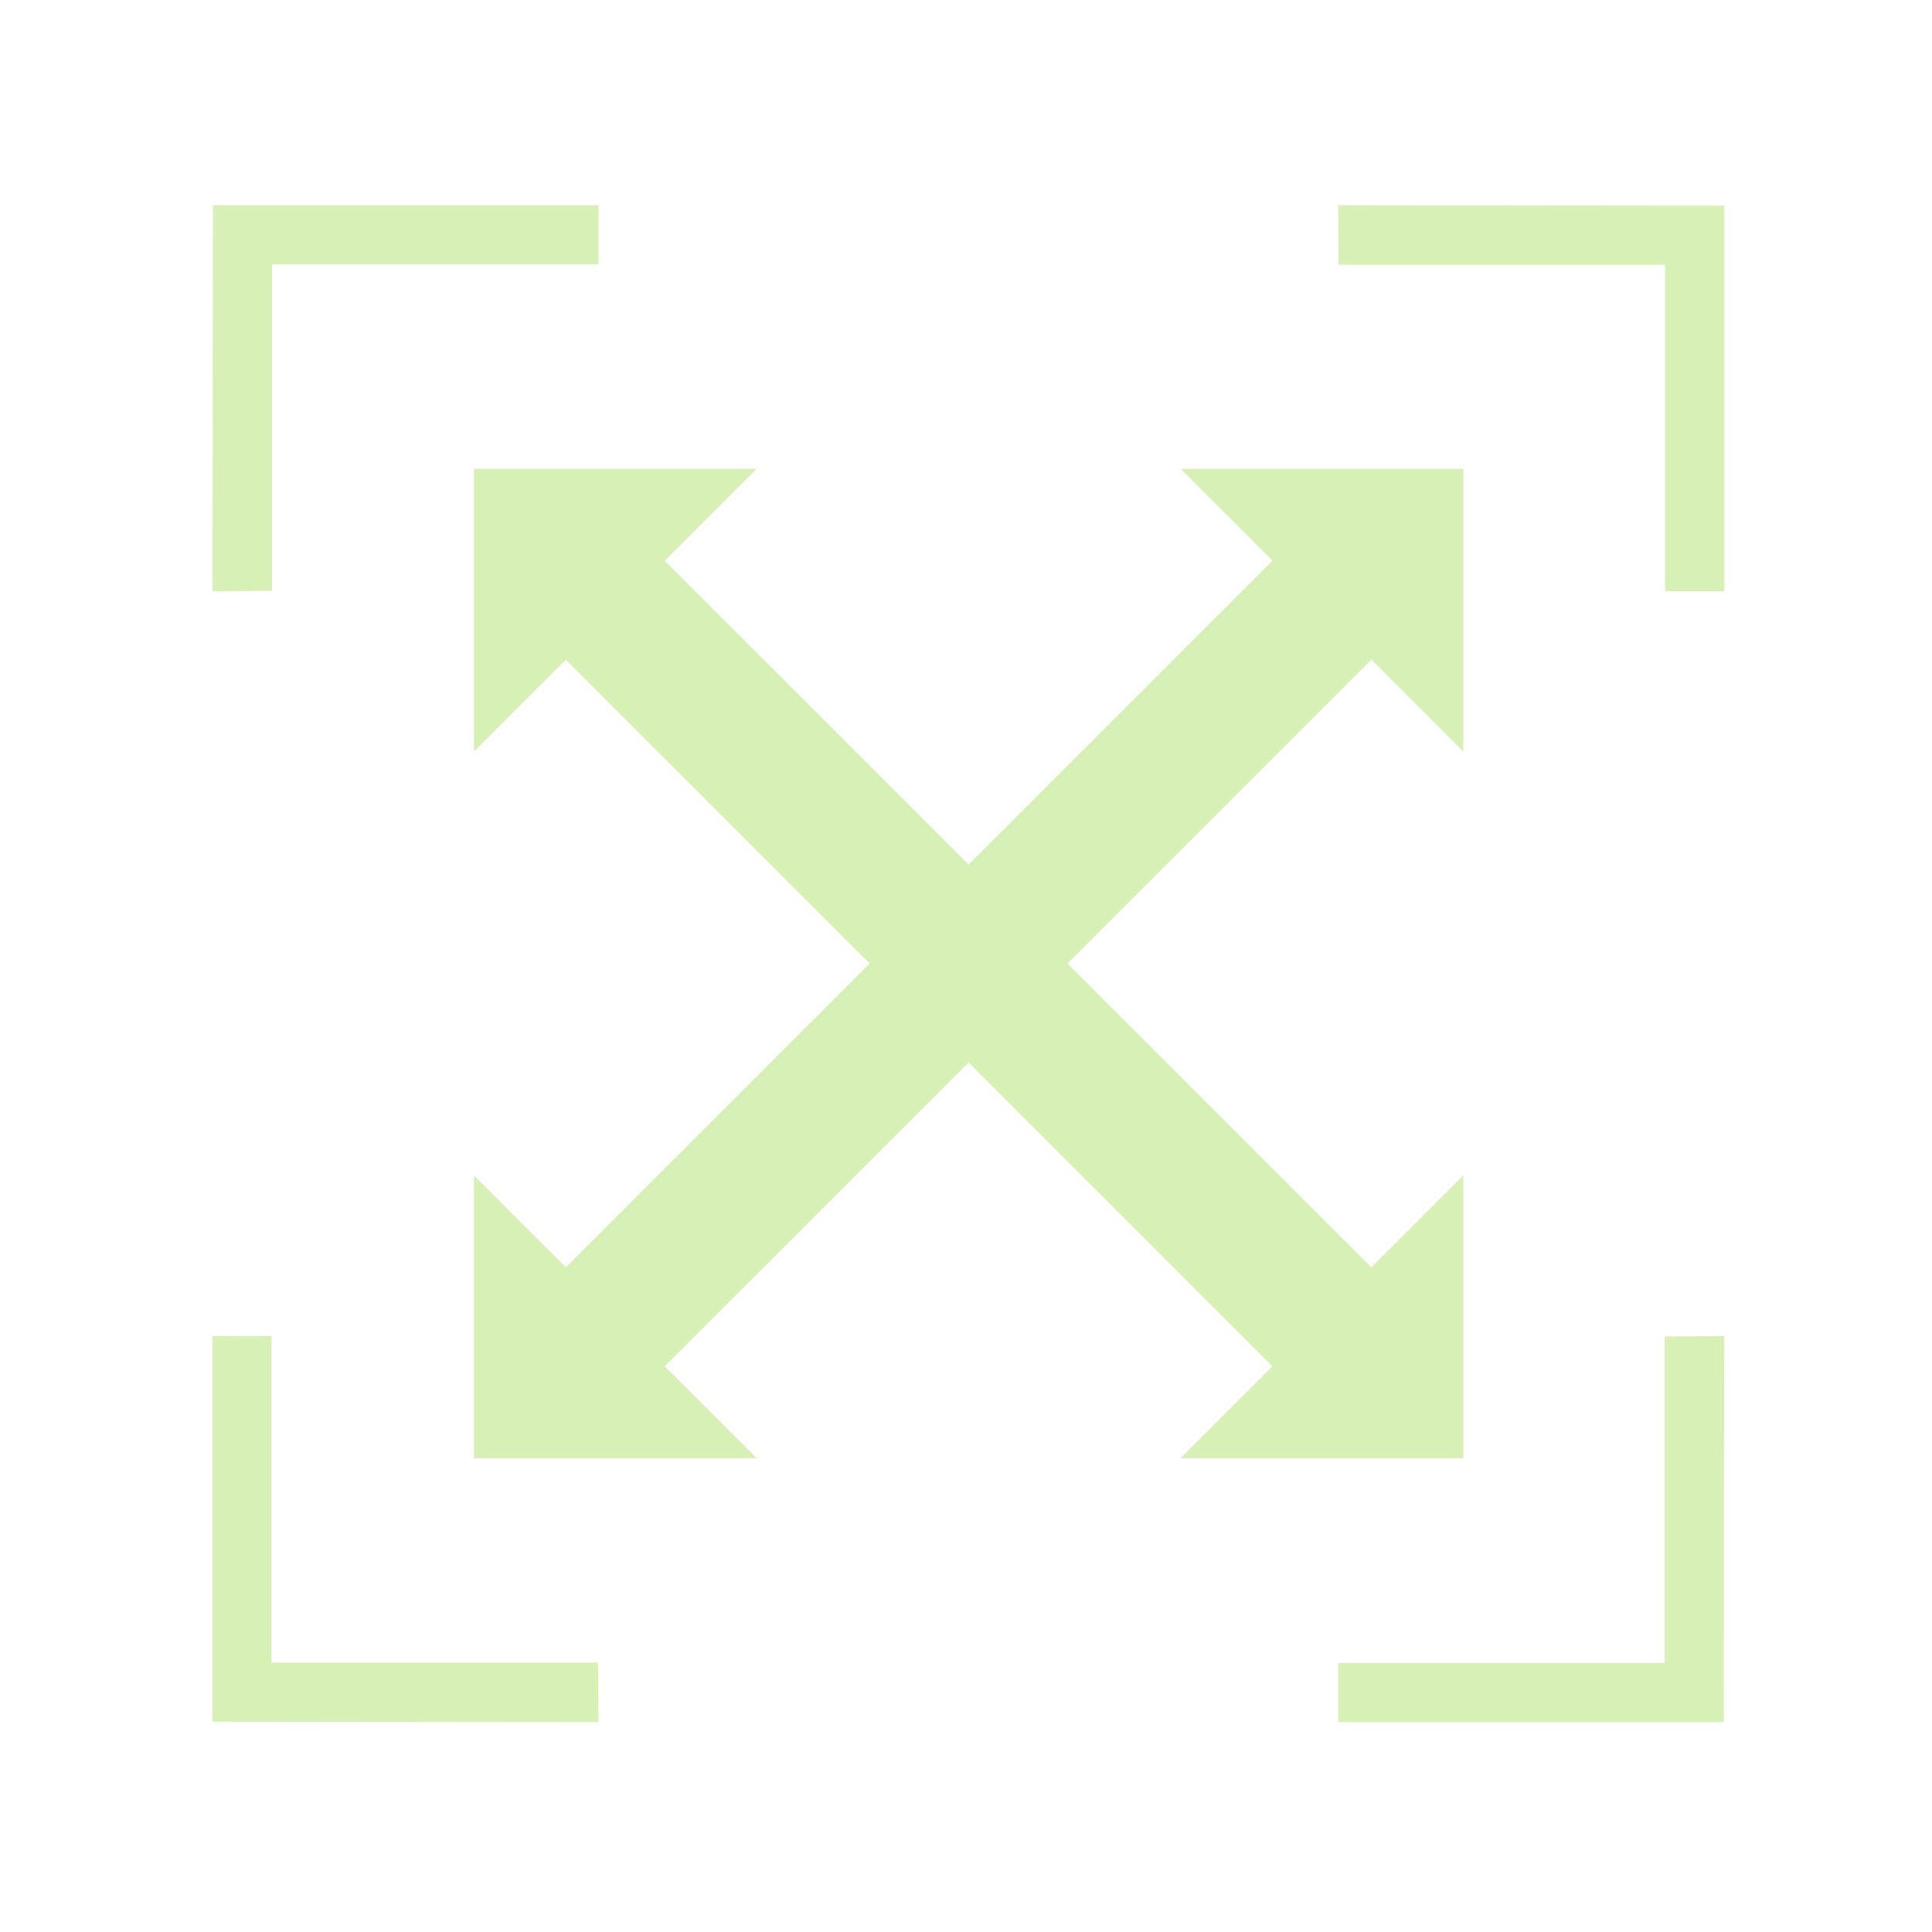 <svg width="72" height="72" viewBox="0 0 72 72" fill="none" xmlns="http://www.w3.org/2000/svg">
<path d="M7.937 7.649L22.306 7.649L22.306 9.85L10.137 9.85L10.137 22.018L7.921 22.034L7.937 7.649Z" fill="#D6F0B5"/>
<path d="M7.919 64.161L7.919 49.792L10.119 49.792L10.119 61.961L22.288 61.961L22.303 64.177L7.919 64.161Z" fill="#D6F0B5"/>
<path d="M64.239 64.177L49.87 64.177L49.87 61.977L62.039 61.977L62.039 49.808L64.255 49.792L64.239 64.177Z" fill="#D6F0B5"/>
<path d="M64.257 7.665L64.257 22.034L62.056 22.034L62.056 9.866L49.888 9.866L49.872 7.649L64.257 7.665Z" fill="#D6F0B5"/>
<path d="M54.533 28.007V17.473H43.999L47.423 20.896L36.099 32.22L24.774 20.896L28.198 17.473H17.664V28.007L21.088 24.583L32.412 35.907L21.088 47.231L17.664 43.808V54.342H28.198L24.774 50.918L36.099 39.594L47.423 50.918L43.999 54.342H54.533V43.808L51.109 47.231L39.785 35.907L51.109 24.583L54.533 28.007Z" fill="#D6F0B5"/>
</svg>
